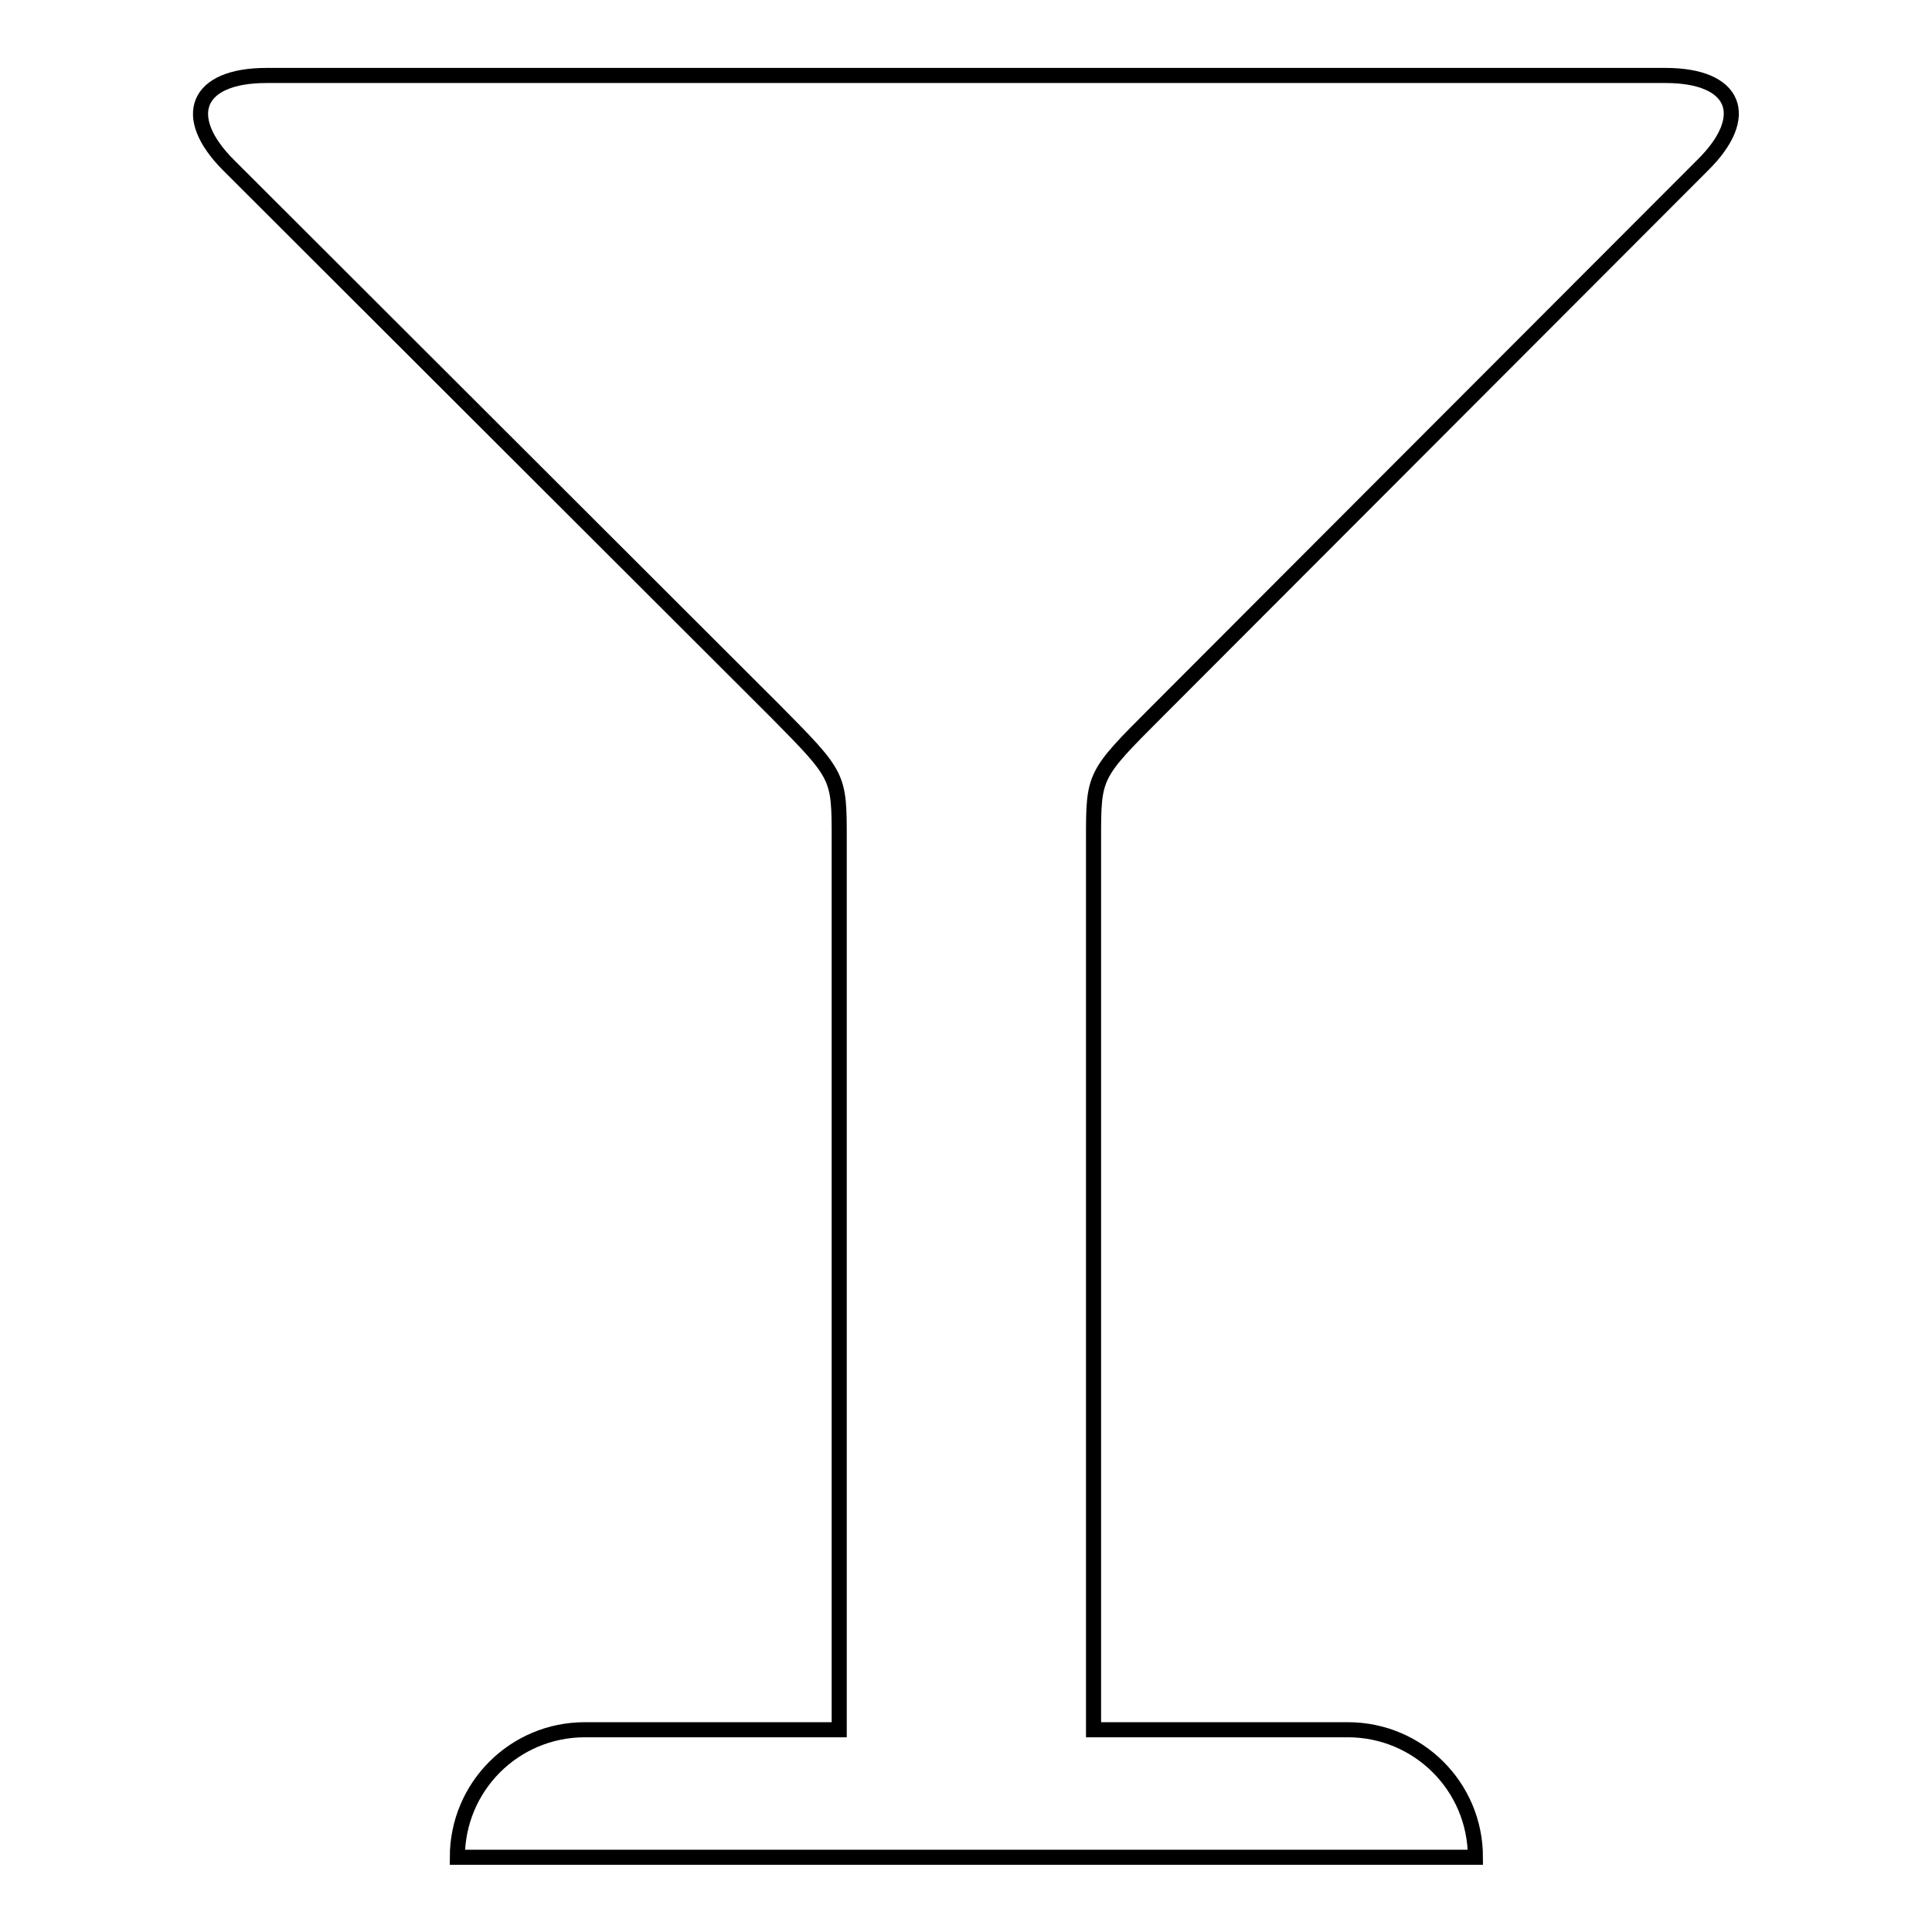 <?xml version="1.0" encoding="utf-8"?>
<!-- Svg Vector Icons : http://www.onlinewebfonts.com/icon -->
<!DOCTYPE svg PUBLIC "-//W3C//DTD SVG 1.1//EN" "http://www.w3.org/Graphics/SVG/1.1/DTD/svg11.dtd">
<svg version="1.1" xmlns="http://www.w3.org/2000/svg" xmlns:xlink="http://www.w3.org/1999/xlink" x="0px" y="0px" viewBox="0 0 256 256" enable-background="new 0 0 256 256" xml:space="preserve">
<g> <path stroke-width="2" fill-opacity="0" stroke="#000000"  d="M153.3,94.3c-8.4,8.4-8.4,8.4-8.4,16.9v118h33.7c9.3,0,16.9,7.5,16.9,16.9H60.6c0-9.3,7.5-16.9,16.9-16.9 h33.7v-118c0-8.4,0-8.4-8.4-16.9L30.3,21.9C23.8,15.4,26,10,35.3,10h185.4c9.3,0,11.5,5.4,4.9,11.9L153.3,94.3L153.3,94.3z"/></g>
</svg>